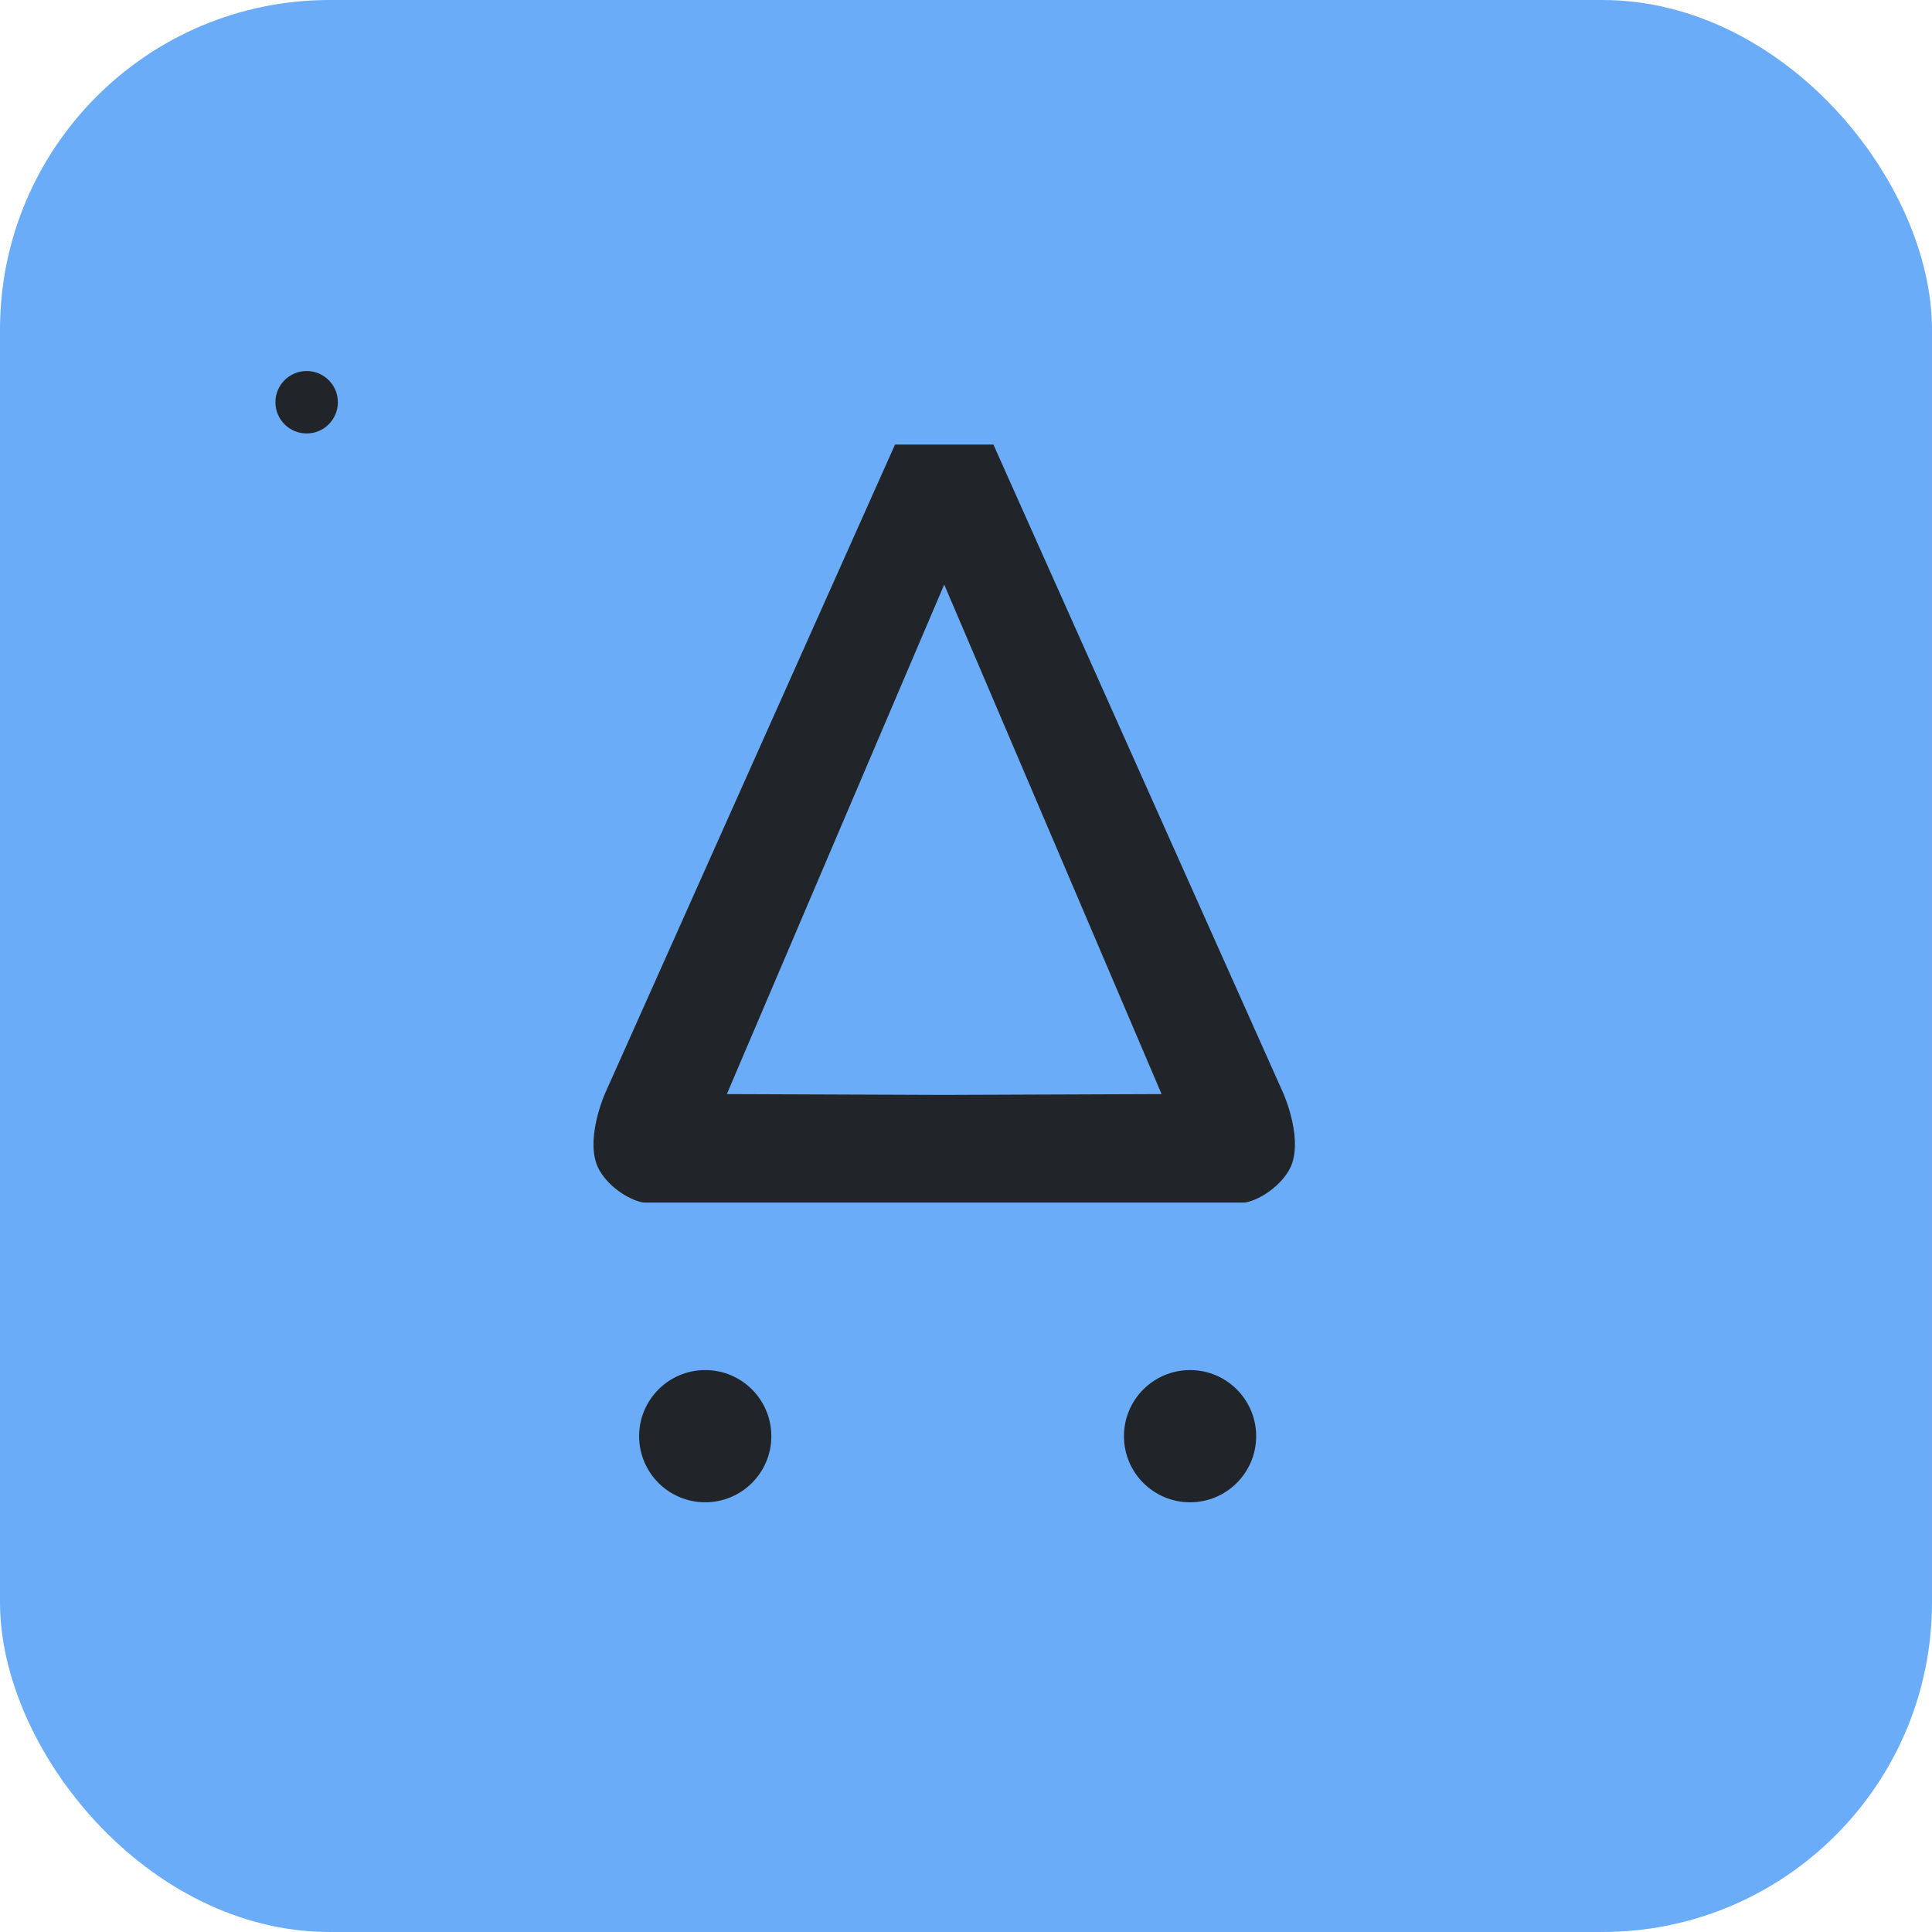 <?xml version="1.0" encoding="UTF-8"?>
<svg xmlns="http://www.w3.org/2000/svg" viewBox="0 0 211 211">
  <defs>
    <style>
      .cls-1 {
        fill: #212529;
      }

      .cls-2 {
        fill: #6bacf8;
      }
    </style>
  </defs>
  <g id="_лой_1" data-name="Слой 1"></g>
  <g id="_лой_2" data-name="Слой 2">
    <g id="_лой_1-2" data-name="Слой 1">
      <g id="b">
        <g id="c">
          <g>
            <rect class="cls-2" width="211" height="211" rx="36" ry="36"></rect>
            <circle class="cls-1" cx="77.02" cy="156.85" r="7.22"></circle>
            <circle class="cls-1" cx="33.49" cy="43.93" r="3.41"></circle>
            <circle class="cls-1" cx="129.97" cy="156.85" r="7.22"></circle>
            <path class="cls-1" d="M140.15,119.39l-31.66-70.84h-10.74l-31.66,70.84s-2.41,5.38-.6,8.46c1.17,2,3.48,3.3,4.83,3.49h65.6c1.35-.19,3.65-1.5,4.83-3.49,1.81-3.08-.6-8.46-.6-8.46h0Zm-37.03,.19l-23.74-.09,23.74-55.65,23.74,55.65-23.74,.09Z"></path>
          </g>
        </g>
      </g>
    </g>
  </g>
</svg>
